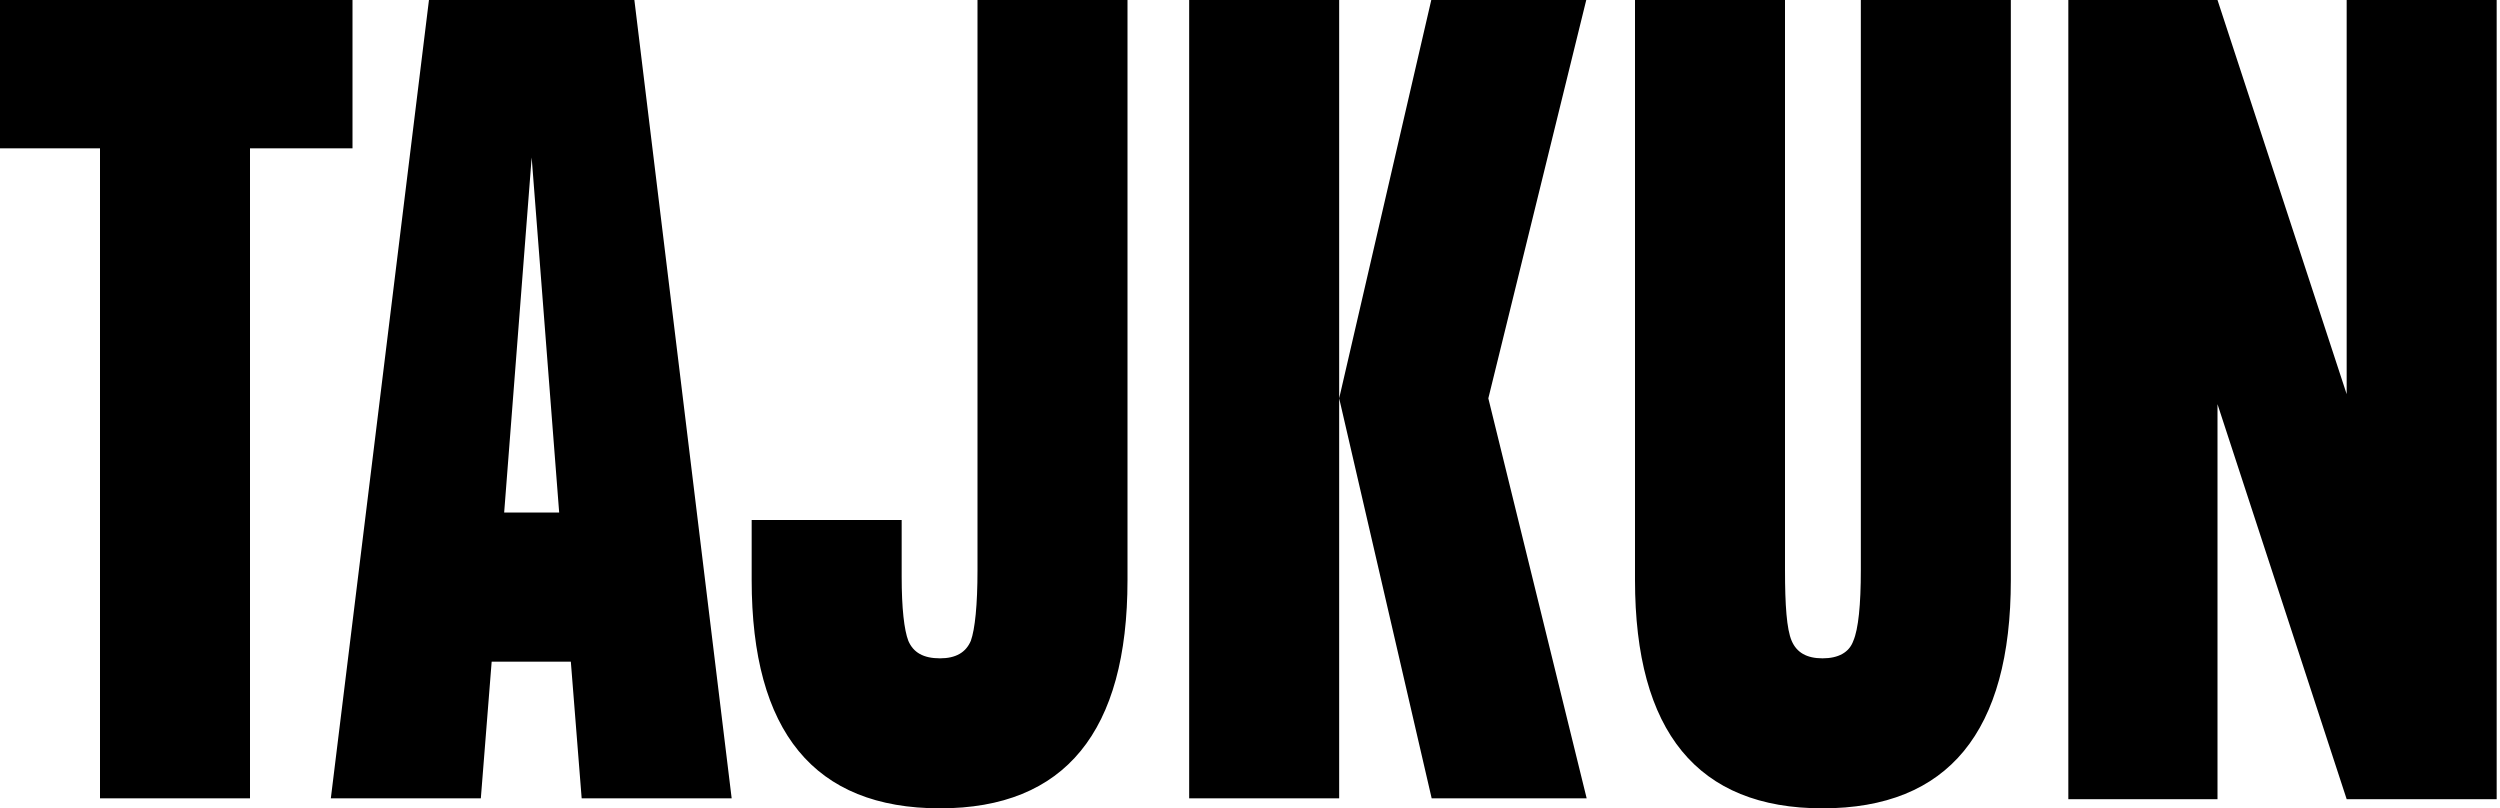 <svg xmlns="http://www.w3.org/2000/svg" width="300" height="97" viewBox="0 0 300 97"><path d="M42.3-0.2L42.3 17.8 30 17.8 30 95.8 12 95.8 12 17.8 -0.4 17.8 -0.4-0.2 42.3-0.2ZM69.8 95.8L68.5 79.4 59 79.4 57.7 95.8 39.7 95.8 51.5-0.2 76.1-0.2 87.8 95.8 69.8 95.8ZM60.5 61.5L67.1 61.5 63.8 18.9 60.5 61.5ZM135.3-0.2L135.3 69.6C135.3 87.8 127.8 97 112.8 97 97.7 97 90.2 87.8 90.2 69.6L90.2 62.4 108.2 62.4 108.2 68.4 108.2 69.2C108.2 73 108.5 75.6 109 76.9 109.6 78.3 110.8 79 112.8 79 114.7 79 115.9 78.3 116.5 76.9 117 75.5 117.3 72.6 117.3 68.4L117.3-0.2 135.3-0.2ZM142.7-0.2L160.7-0.2 160.7 95.8 142.7 95.8 142.7-0.2ZM190.4-0.2L178.6 47.8 190.4 95.8 171.8 95.8 160.7 47.8 171.8-0.2 190.4-0.2ZM241.3-0.2L241.3 69.6C241.3 87.8 233.8 97 218.7 97 203.7 97 196.2 87.8 196.2 69.6L196.2-0.2 214.2-0.2 214.2 68.4C214.2 72.6 214.4 75.5 215 76.9 215.6 78.3 216.8 79 218.7 79 220.6 79 221.9 78.3 222.4 76.9 223 75.5 223.3 72.6 223.3 68.4L223.3-0.2 241.3-0.2ZM281.6 0L299.6 0 299.6 95.9 281.6 95.9 266.1 48.5 266.1 95.9 248.2 95.9 248.2 0 266.1 0 281.6 47.3 281.6 0Z"/></svg>